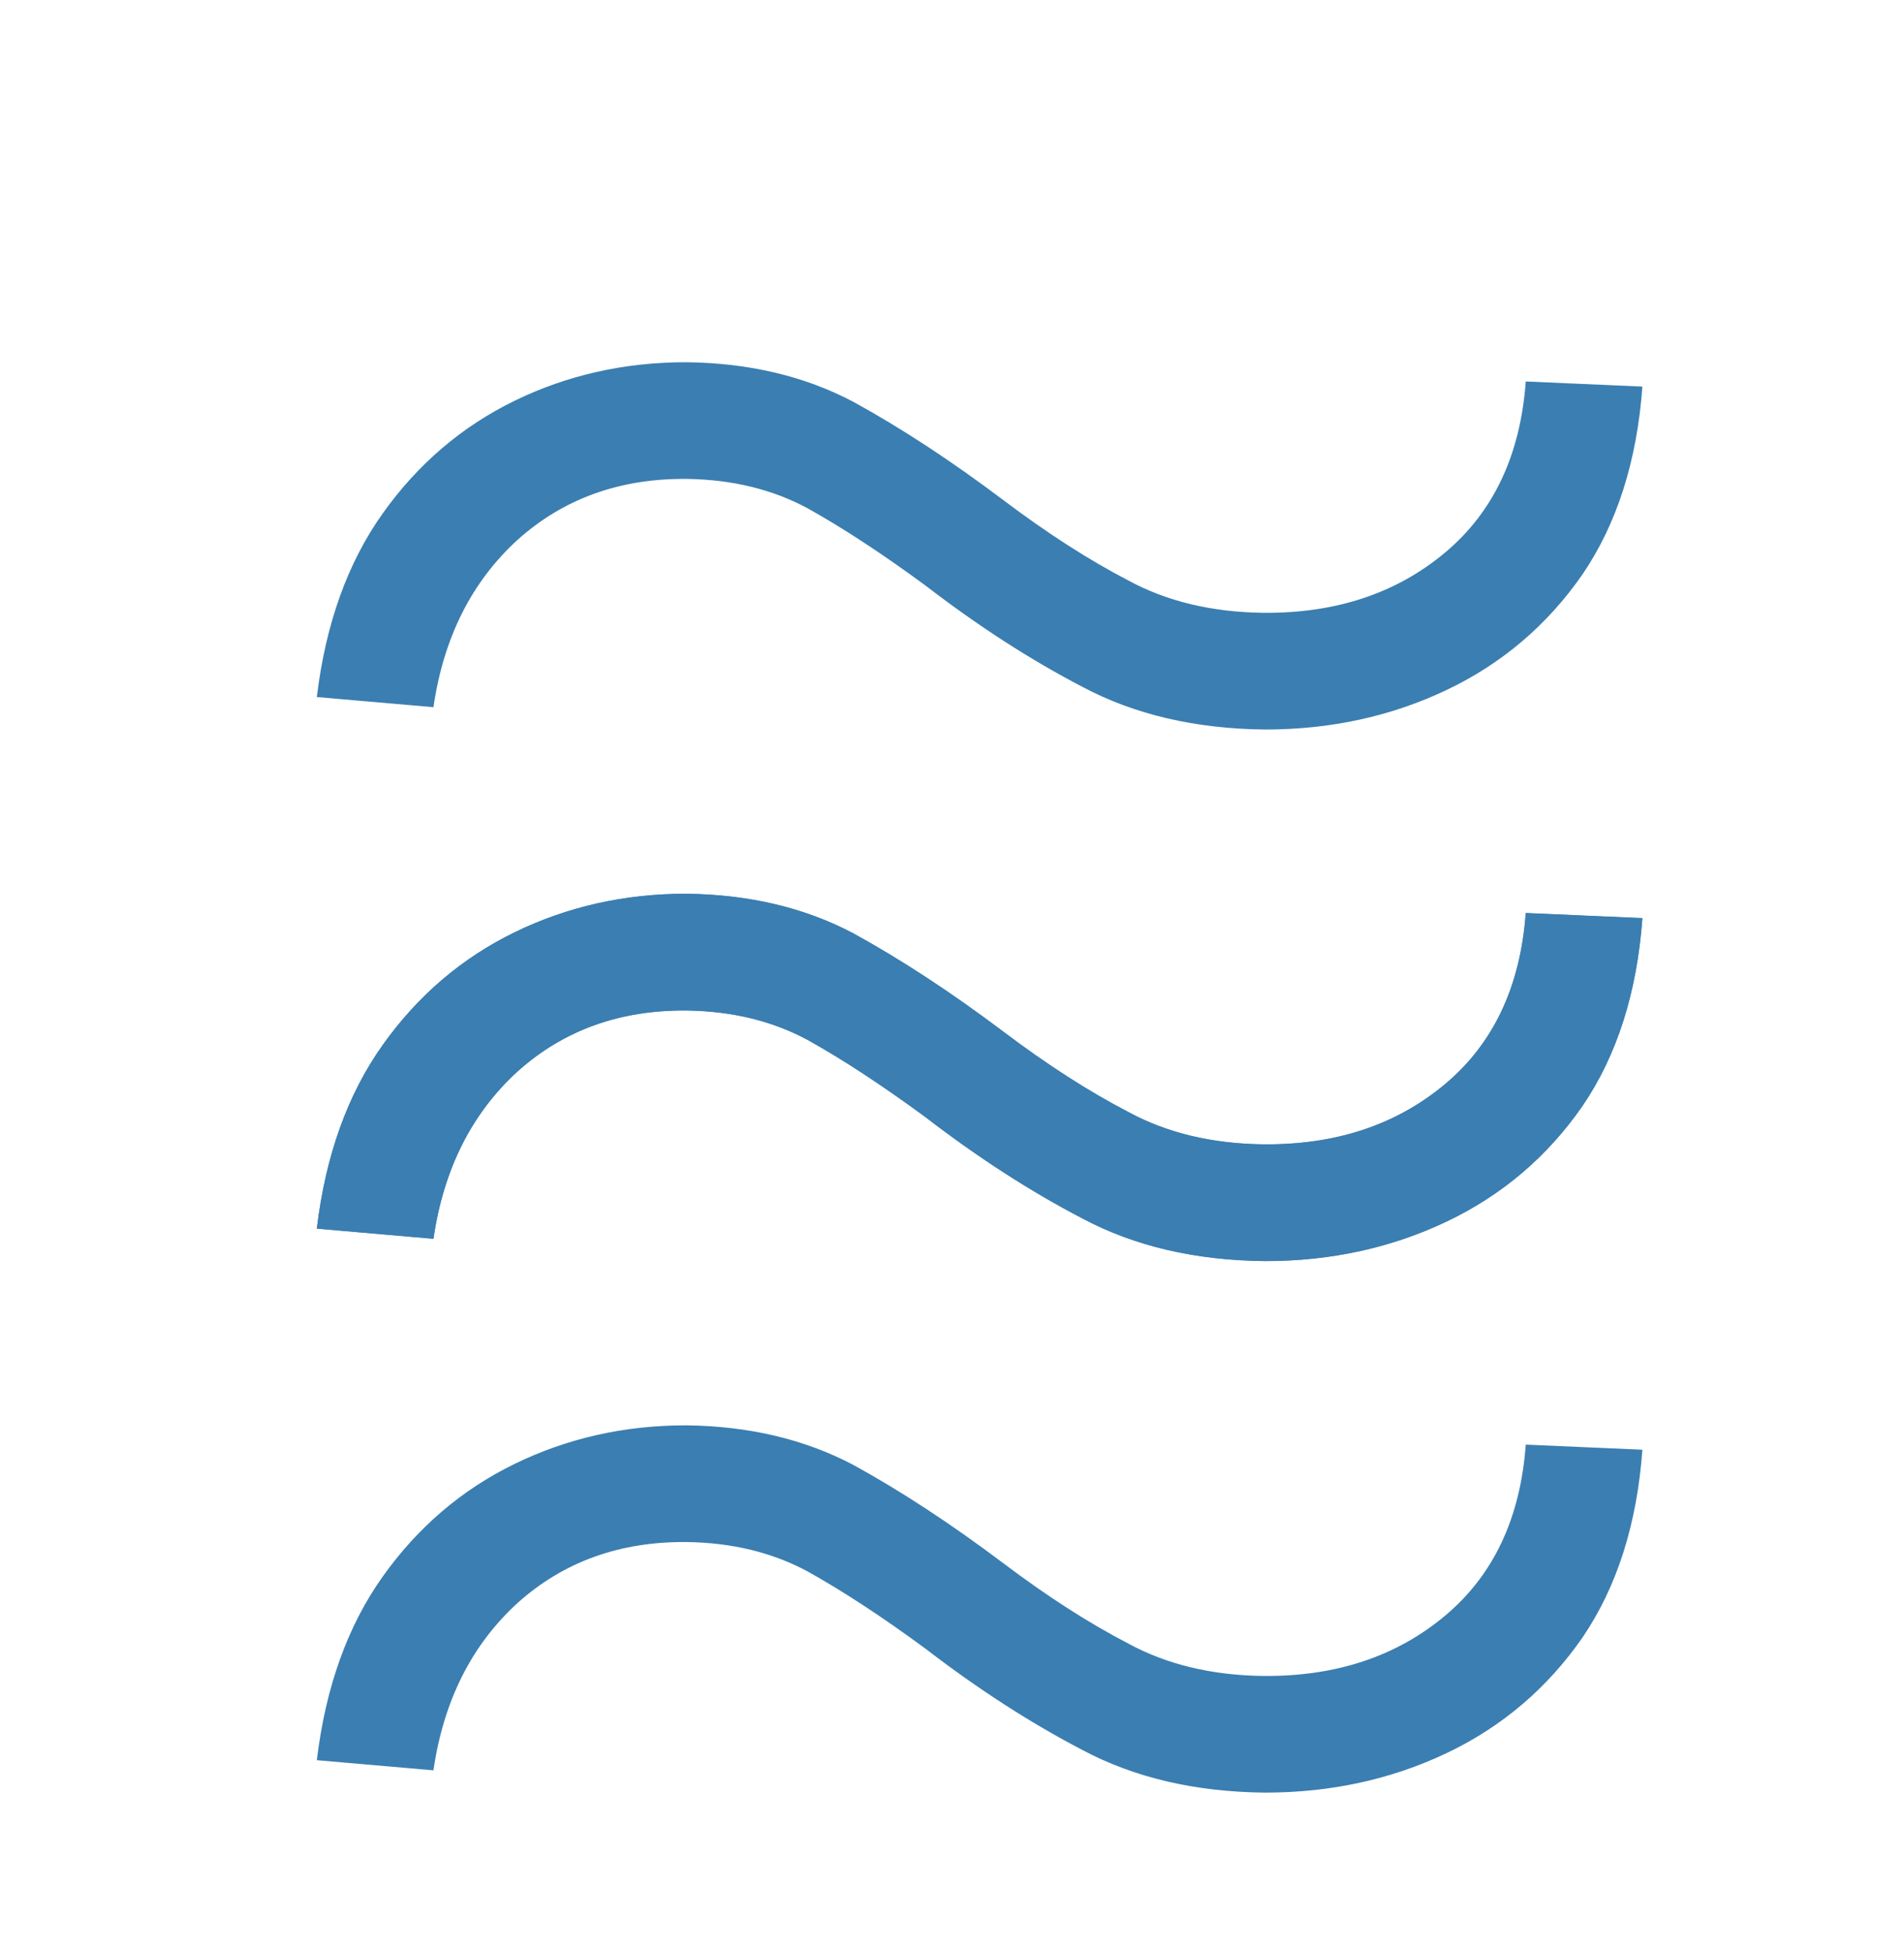 <?xml version="1.0" encoding="UTF-8"?> <svg xmlns="http://www.w3.org/2000/svg" width="40" height="41" viewBox="0 0 40 41" fill="none"> <path d="M34.504 19.283C34.39 20.845 33.971 22.159 33.247 23.224C32.508 24.29 31.556 25.099 30.392 25.653C29.227 26.207 27.956 26.484 26.578 26.484C25.115 26.47 23.836 26.172 22.742 25.59C21.649 25.021 20.548 24.311 19.44 23.459C18.531 22.791 17.707 22.251 16.968 21.84C16.23 21.442 15.385 21.236 14.433 21.222C13.027 21.207 11.841 21.634 10.875 22.5C9.909 23.381 9.319 24.553 9.106 26.016L6.656 25.803C6.841 24.268 7.302 22.983 8.041 21.946C8.779 20.909 9.703 20.121 10.811 19.581C11.919 19.041 13.119 18.771 14.412 18.771C15.733 18.785 16.904 19.062 17.927 19.602C18.936 20.156 19.987 20.845 21.081 21.669C22.004 22.365 22.878 22.926 23.701 23.352C24.511 23.793 25.456 24.02 26.535 24.034C28.055 24.048 29.326 23.629 30.349 22.777C31.372 21.925 31.94 20.724 32.054 19.176L34.504 19.283ZM34.504 8.118C34.39 9.68 33.971 10.994 33.247 12.06C32.508 13.125 31.556 13.935 30.392 14.489C29.227 15.043 27.956 15.32 26.578 15.32C25.115 15.305 23.836 15.007 22.742 14.425C21.649 13.857 20.548 13.146 19.44 12.294C18.531 11.626 17.707 11.087 16.968 10.675C16.23 10.277 15.385 10.071 14.433 10.057C13.027 10.043 11.841 10.469 10.875 11.335C9.909 12.216 9.319 13.388 9.106 14.851L6.656 14.638C6.841 13.104 7.302 11.818 8.041 10.781C8.779 9.744 9.703 8.956 10.811 8.416C11.919 7.876 13.119 7.607 14.412 7.607C15.733 7.621 16.904 7.898 17.927 8.438C18.936 8.991 19.987 9.68 21.081 10.504C22.004 11.2 22.878 11.761 23.701 12.188C24.511 12.628 25.456 12.855 26.535 12.869C28.055 12.883 29.326 12.464 30.349 11.612C31.372 10.76 31.94 9.56 32.054 8.011L34.504 8.118Z" fill="#3B7EB1"></path> <path d="M34.504 30.444C34.39 32.006 33.971 33.32 33.247 34.386C32.508 35.451 31.556 36.261 30.392 36.815C29.227 37.368 27.956 37.645 26.578 37.645C25.115 37.631 23.836 37.333 22.742 36.751C21.649 36.182 20.548 35.472 19.44 34.62C18.531 33.952 17.707 33.413 16.968 33.001C16.23 32.603 15.385 32.397 14.433 32.383C13.027 32.368 11.841 32.795 10.875 33.661C9.909 34.542 9.319 35.714 9.106 37.177L6.656 36.964C6.841 35.43 7.302 34.144 8.041 33.107C8.779 32.07 9.703 31.282 10.811 30.742C11.919 30.202 13.119 29.932 14.412 29.932C15.733 29.947 16.904 30.224 17.927 30.763C18.936 31.317 19.987 32.006 21.081 32.83C22.004 33.526 22.878 34.087 23.701 34.513C24.511 34.954 25.456 35.181 26.535 35.195C28.055 35.209 29.326 34.79 30.349 33.938C31.372 33.086 31.94 31.886 32.054 30.337L34.504 30.444ZM34.504 19.279C34.39 20.841 33.971 22.155 33.247 23.221C32.508 24.286 31.556 25.096 30.392 25.65C29.227 26.204 27.956 26.481 26.578 26.481C25.115 26.466 23.836 26.168 22.742 25.586C21.649 25.018 20.548 24.307 19.44 23.455C18.531 22.788 17.707 22.248 16.968 21.836C16.23 21.438 15.385 21.232 14.433 21.218C13.027 21.204 11.841 21.63 10.875 22.496C9.909 23.377 9.319 24.549 9.106 26.012L6.656 25.799C6.841 24.265 7.302 22.979 8.041 21.942C8.779 20.905 9.703 20.117 10.811 19.577C11.919 19.038 13.119 18.768 14.412 18.768C15.733 18.782 16.904 19.059 17.927 19.599C18.936 20.153 19.987 20.841 21.081 21.665C22.004 22.361 22.878 22.922 23.701 23.349C24.511 23.789 25.456 24.016 26.535 24.03C28.055 24.045 29.326 23.626 30.349 22.773C31.372 21.921 31.94 20.721 32.054 19.172L34.504 19.279Z" fill="#3B7EB1"></path> </svg> 